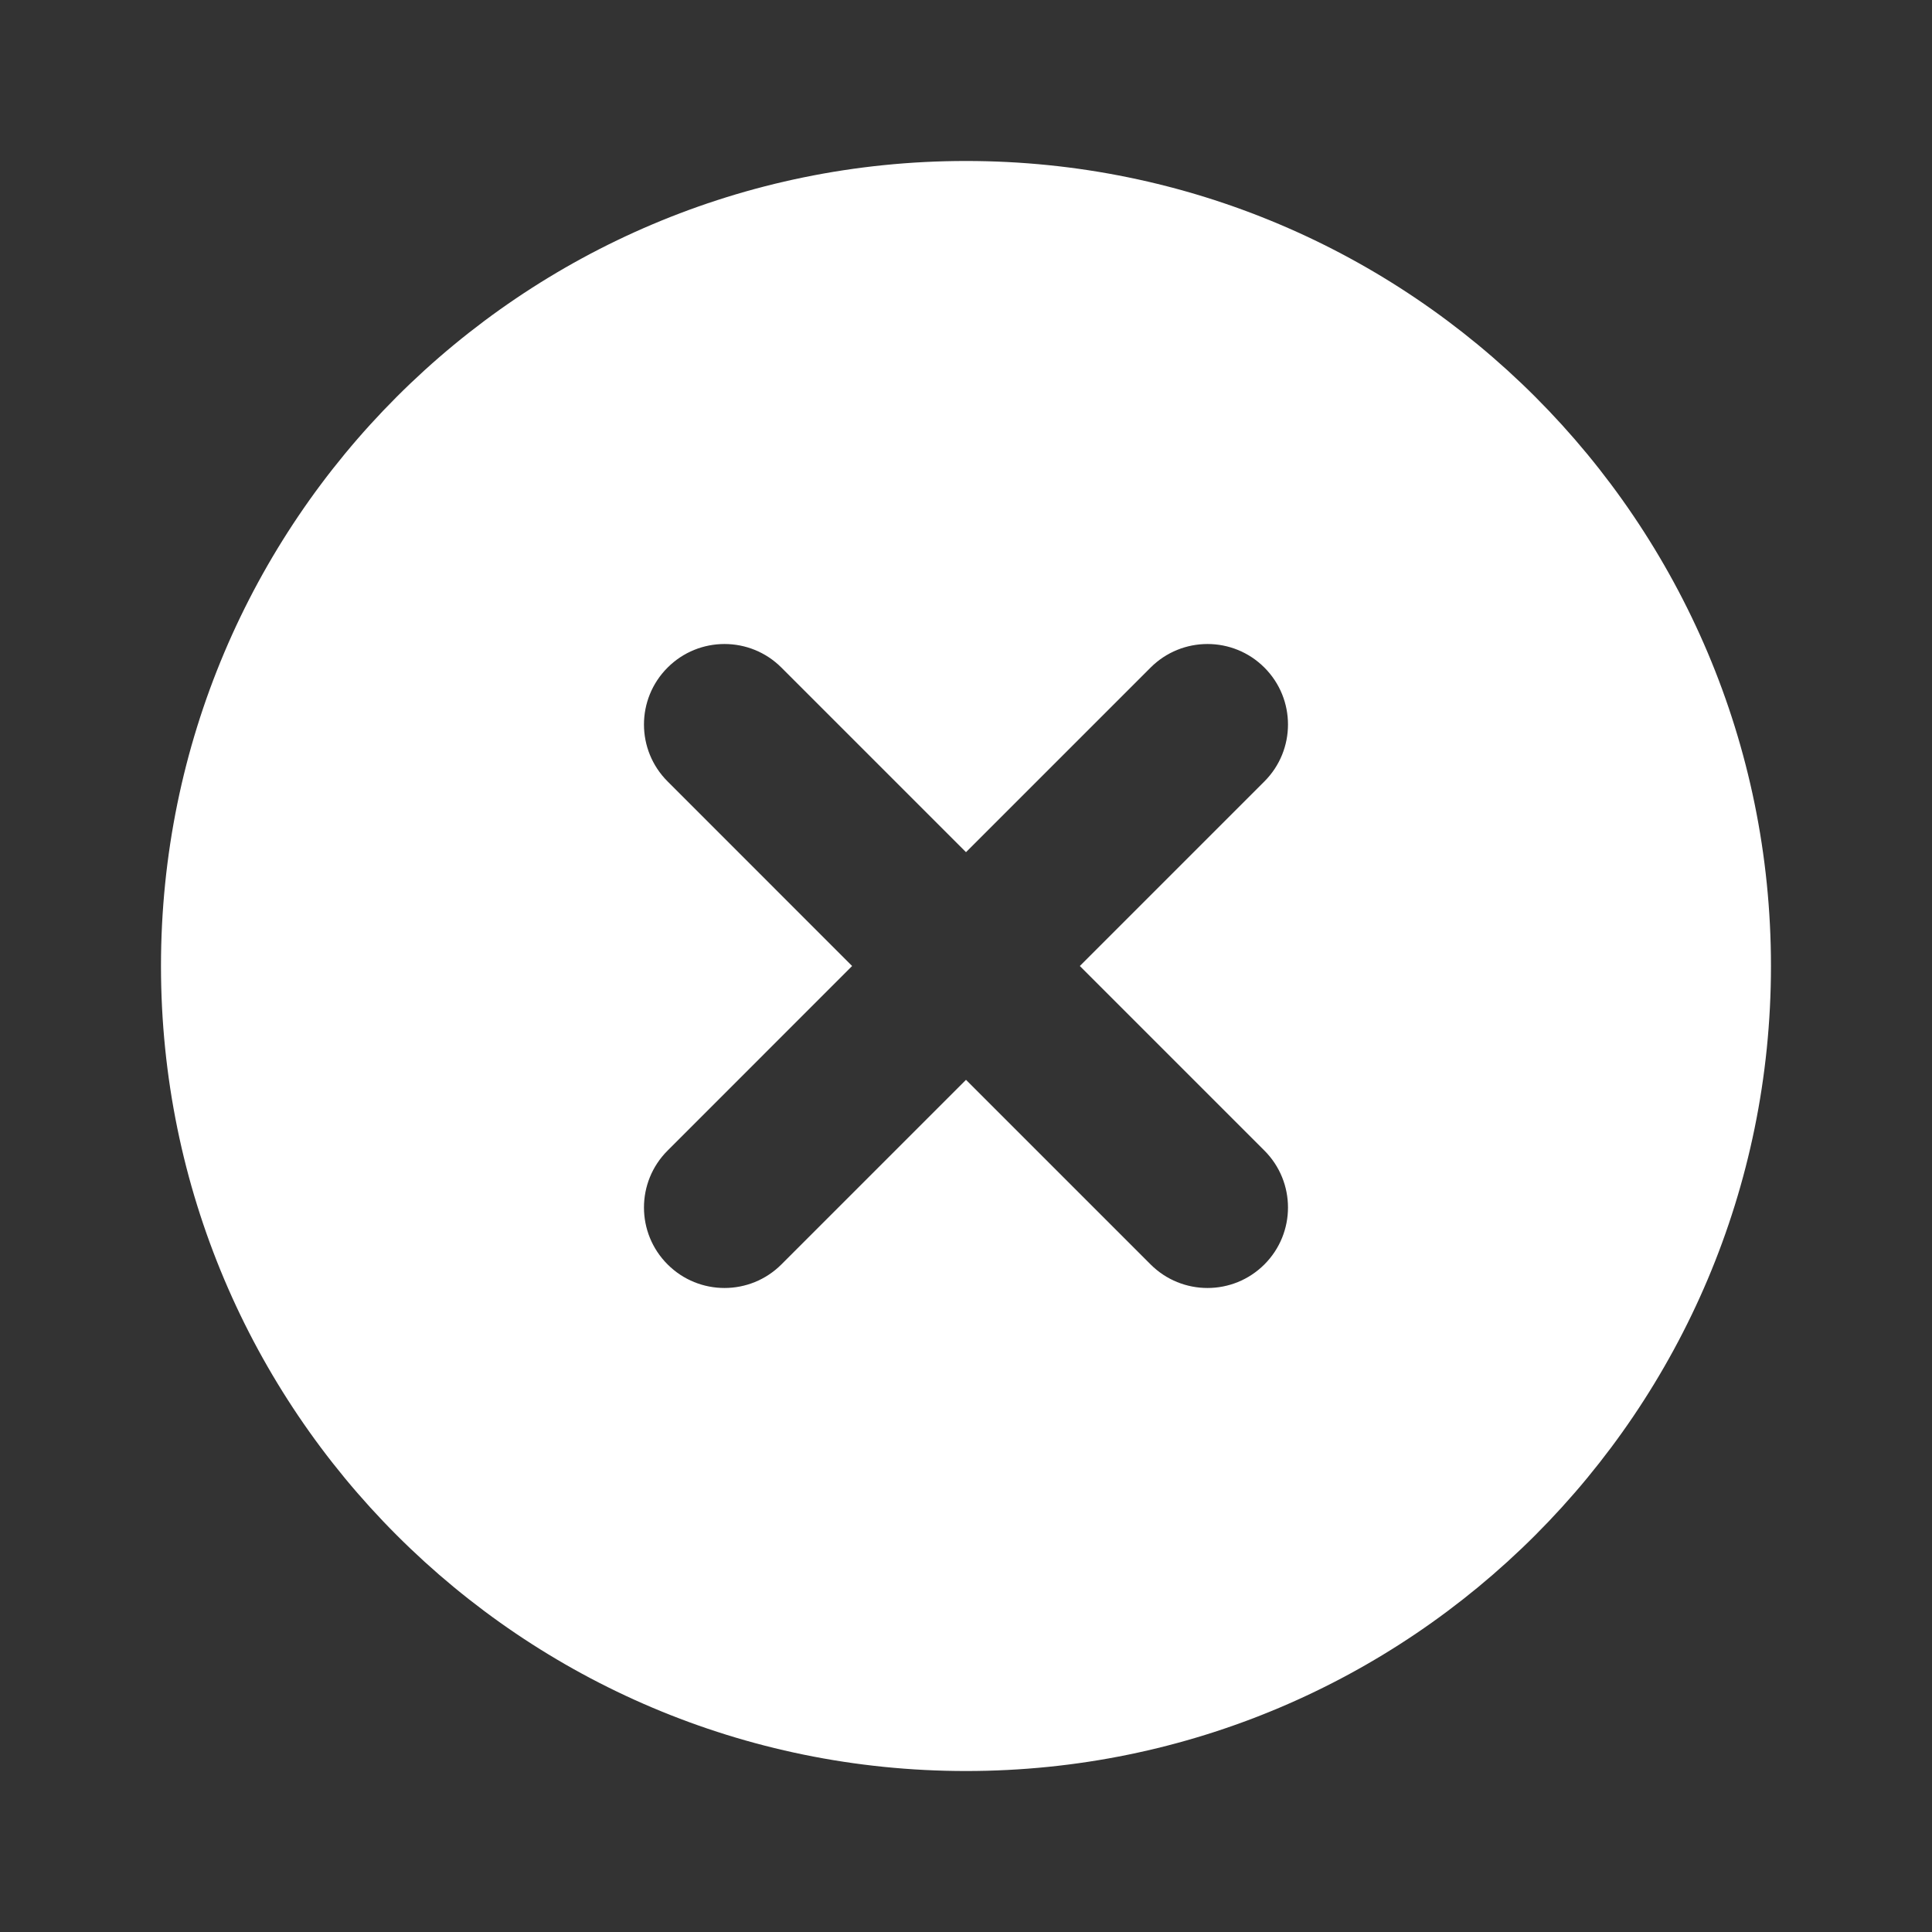<svg width="37" height="37" viewBox="0 0 37 37" fill="none" xmlns="http://www.w3.org/2000/svg">
    <rect x="0" y="0" width="37" height="37" fill="#333333" stroke="none"/>
    <path fill-rule="evenodd" clip-rule="evenodd" d="M18.5 3.083C9.985 3.083 3.083 9.986 3.083 18.5C3.083 27.015 9.985 33.917 18.5 33.917C27.014 33.917 33.916 27.015 33.916 18.5C33.916 9.986 27.014 3.083 18.5 3.083ZM12.785 12.785C13.387 12.183 14.363 12.183 14.965 12.785L18.5 16.32L22.035 12.785C22.637 12.183 23.613 12.183 24.215 12.785C24.817 13.387 24.817 14.363 24.215 14.965L20.68 18.5L24.215 22.035C24.817 22.637 24.817 23.613 24.215 24.215C23.613 24.817 22.637 24.817 22.035 24.215L18.5 20.68L14.965 24.215C14.363 24.817 13.387 24.817 12.785 24.215C12.182 23.613 12.182 22.637 12.785 22.035L16.319 18.5L12.785 14.965C12.182 14.363 12.182 13.387 12.785 12.785Z" fill="white"/>
</svg>
